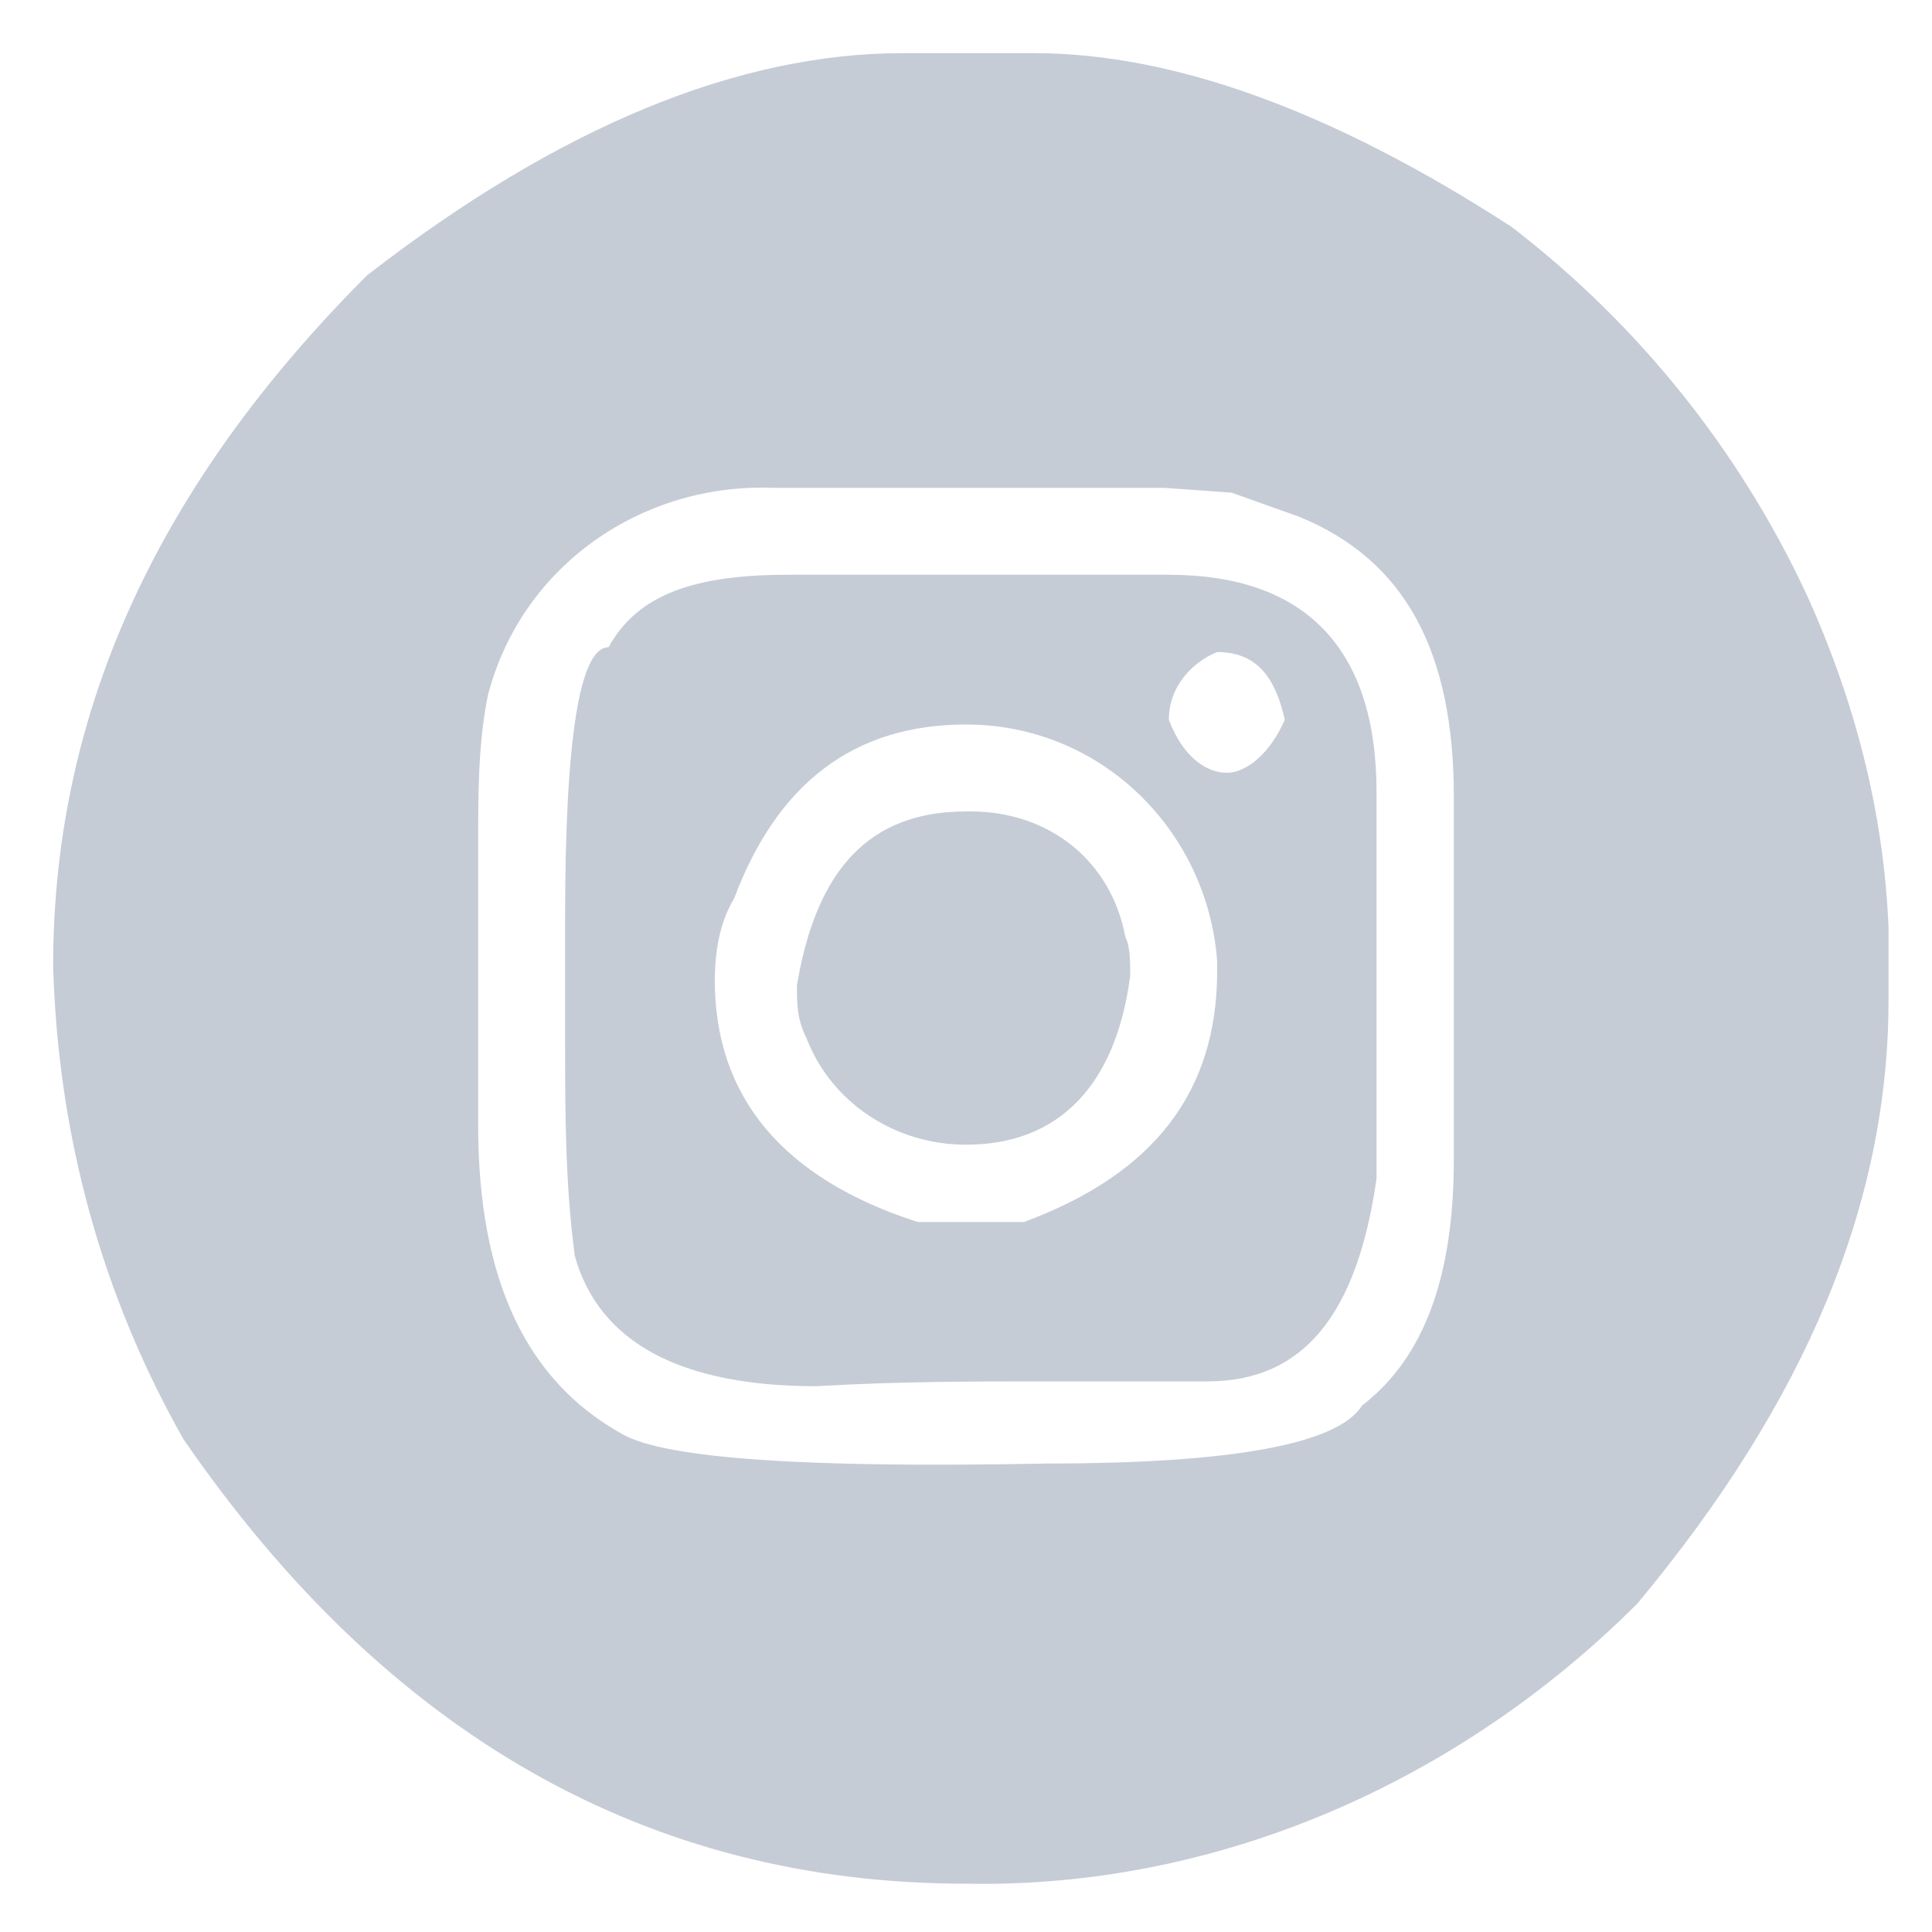 <?xml version="1.0" encoding="UTF-8"?> <!-- Generator: Adobe Illustrator 23.1.1, SVG Export Plug-In . SVG Version: 6.00 Build 0) --> <svg xmlns="http://www.w3.org/2000/svg" xmlns:xlink="http://www.w3.org/1999/xlink" id="Layer_1" x="0px" y="0px" viewBox="0 0 40 40" style="enable-background:new 0 0 40 40;" xml:space="preserve"> <style type="text/css"> .st0{fill:#C6CCD6;} </style> <title>TFCU assetsInstagram</title> <path class="st0" d="M18.7,1.1h2.7c2.9,0,6.2,1.2,9.9,3.6c2.6,2,4.7,4.6,6.1,7.6c1,2.2,1.6,4.5,1.7,6.9v1.5c0,4.2-1.7,8.3-5.2,12.5 c-3.7,3.7-8.7,5.9-13.9,5.8c-6.6,0-12-3.1-16.2-9.2c-1.7-3-2.6-6.3-2.7-9.8c0-5.3,2.2-10,6.5-14.3C11.6,2.6,15.3,1.1,18.7,1.1z M9.9,17.5v5.8c0,3.2,1,5.3,3,6.4c0.9,0.5,3.8,0.7,8.8,0.6c3.8,0,6-0.4,6.5-1.2c1.3-1,1.9-2.7,1.9-5.1v-7.5c0-3-1-4.9-3.2-5.8 l-1.4-0.5l-1.4-0.1H16c-2.7-0.1-5.2,1.6-5.9,4.3C9.9,15.4,9.9,16.4,9.9,17.5z M16.3,11.9h7.9c2.8,0,4.3,1.5,4.3,4.5v8 c-0.4,2.8-1.5,4.2-3.5,4.2h-3.3c-1.5,0-3.1,0-4.8,0.1c-2.8,0-4.5-0.9-5-2.7c-0.2-1.5-0.2-3-0.2-4.5V19c0-3.7,0.3-5.6,0.9-5.6 C13.2,12.3,14.4,11.9,16.3,11.9z M14.8,20.3c0,2.4,1.4,4.1,4.2,5h2.2c2.7-1,4-2.7,4-5.2v-0.2C25,17.2,22.8,15,20,15l0,0 c-2.3,0-3.9,1.2-4.8,3.6C14.9,19.1,14.8,19.7,14.8,20.3z M20,16.8h0.1c1.6,0,2.9,1,3.2,2.6c0.1,0.2,0.1,0.5,0.1,0.8 c-0.3,2.3-1.5,3.5-3.4,3.5c-1.5,0-2.8-0.9-3.3-2.2c-0.2-0.4-0.2-0.7-0.2-1.1C16.9,18,18,16.8,20,16.8L20,16.8z M24.2,14.9 c0.3,0.8,0.8,1.1,1.2,1.1s0.9-0.4,1.2-1.1c-0.2-0.9-0.6-1.4-1.4-1.4C24.7,13.7,24.2,14.2,24.2,14.9L24.2,14.9z"></path> </svg> 